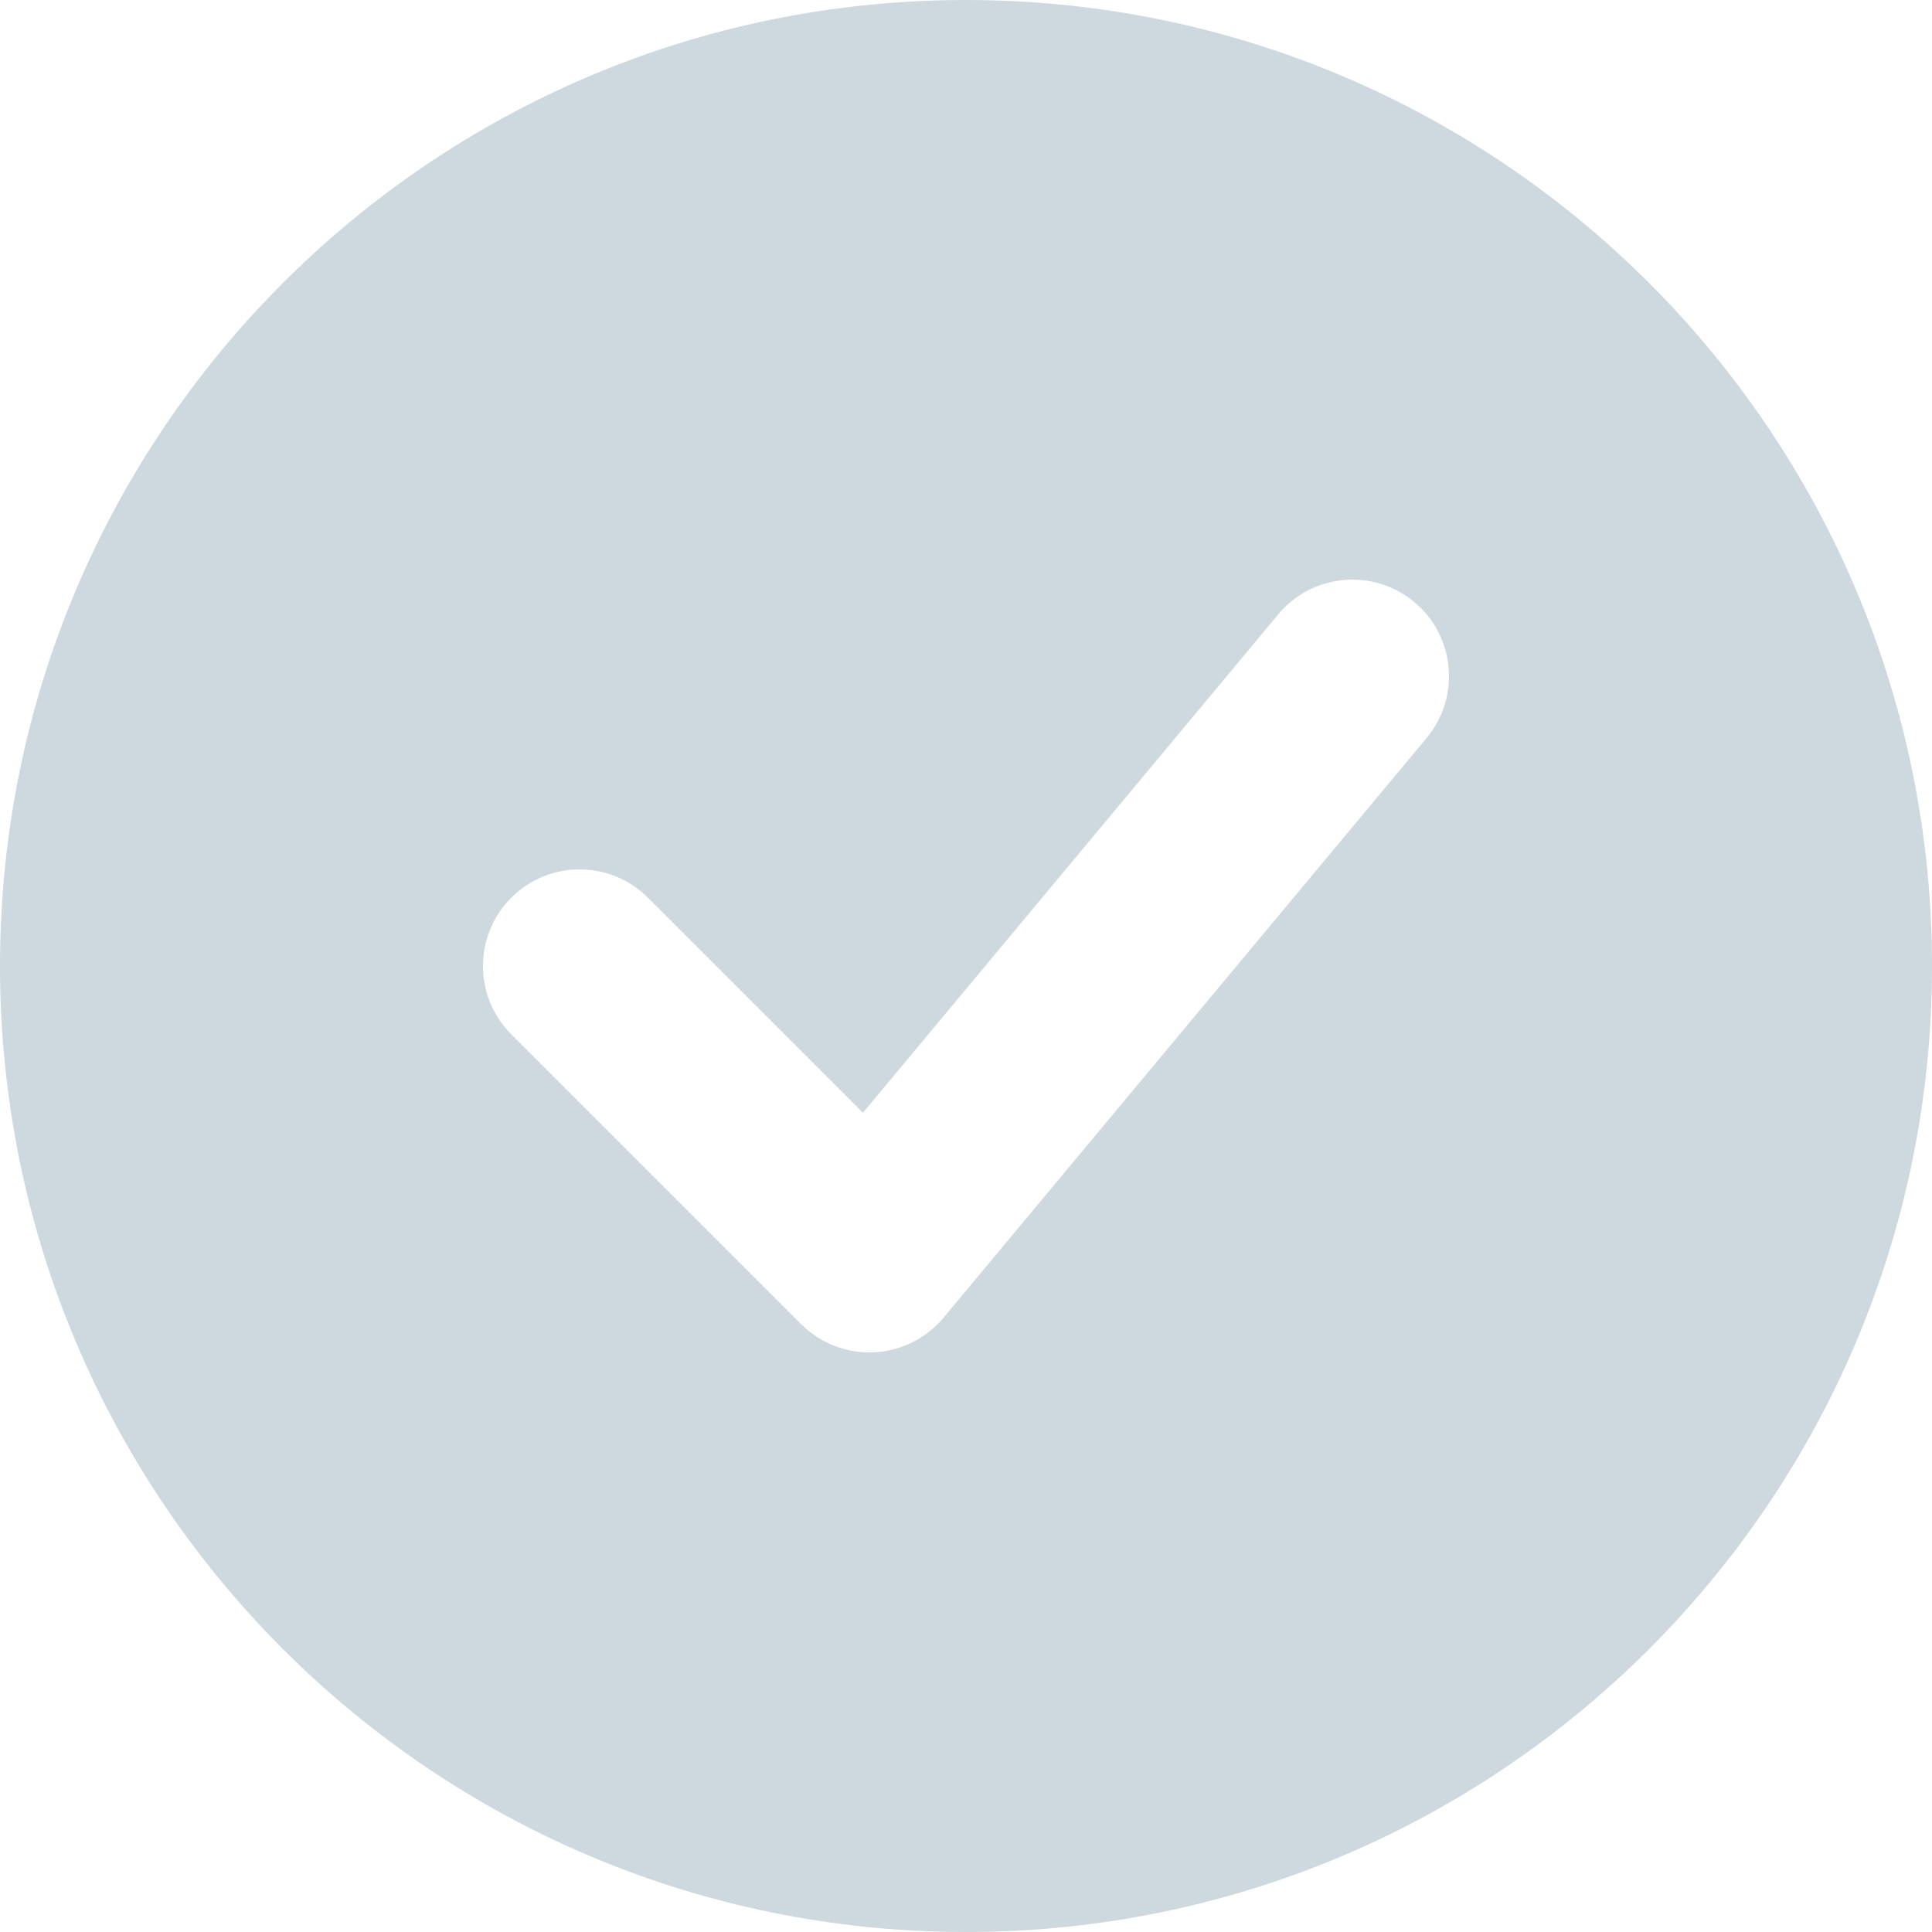 <svg width="20" height="20" viewBox="0 0 20 20" fill="none" xmlns="http://www.w3.org/2000/svg">
<path fill-rule="evenodd" clip-rule="evenodd" d="M10 20C15.523 20 20 15.523 20 10C20 4.477 15.523 0 10 0C4.477 0 0 4.477 0 10C0 15.523 4.477 20 10 20ZM14.768 7.64C15.122 7.216 15.065 6.585 14.64 6.232C14.216 5.878 13.585 5.936 13.232 6.36L8.933 11.519L6.707 9.293C6.317 8.902 5.683 8.902 5.293 9.293C4.902 9.683 4.902 10.317 5.293 10.707L8.293 13.707C8.492 13.906 8.765 14.012 9.045 13.999C9.326 13.986 9.588 13.856 9.768 13.64L14.768 7.64Z" fill="#CDD9DF"/>
</svg>
